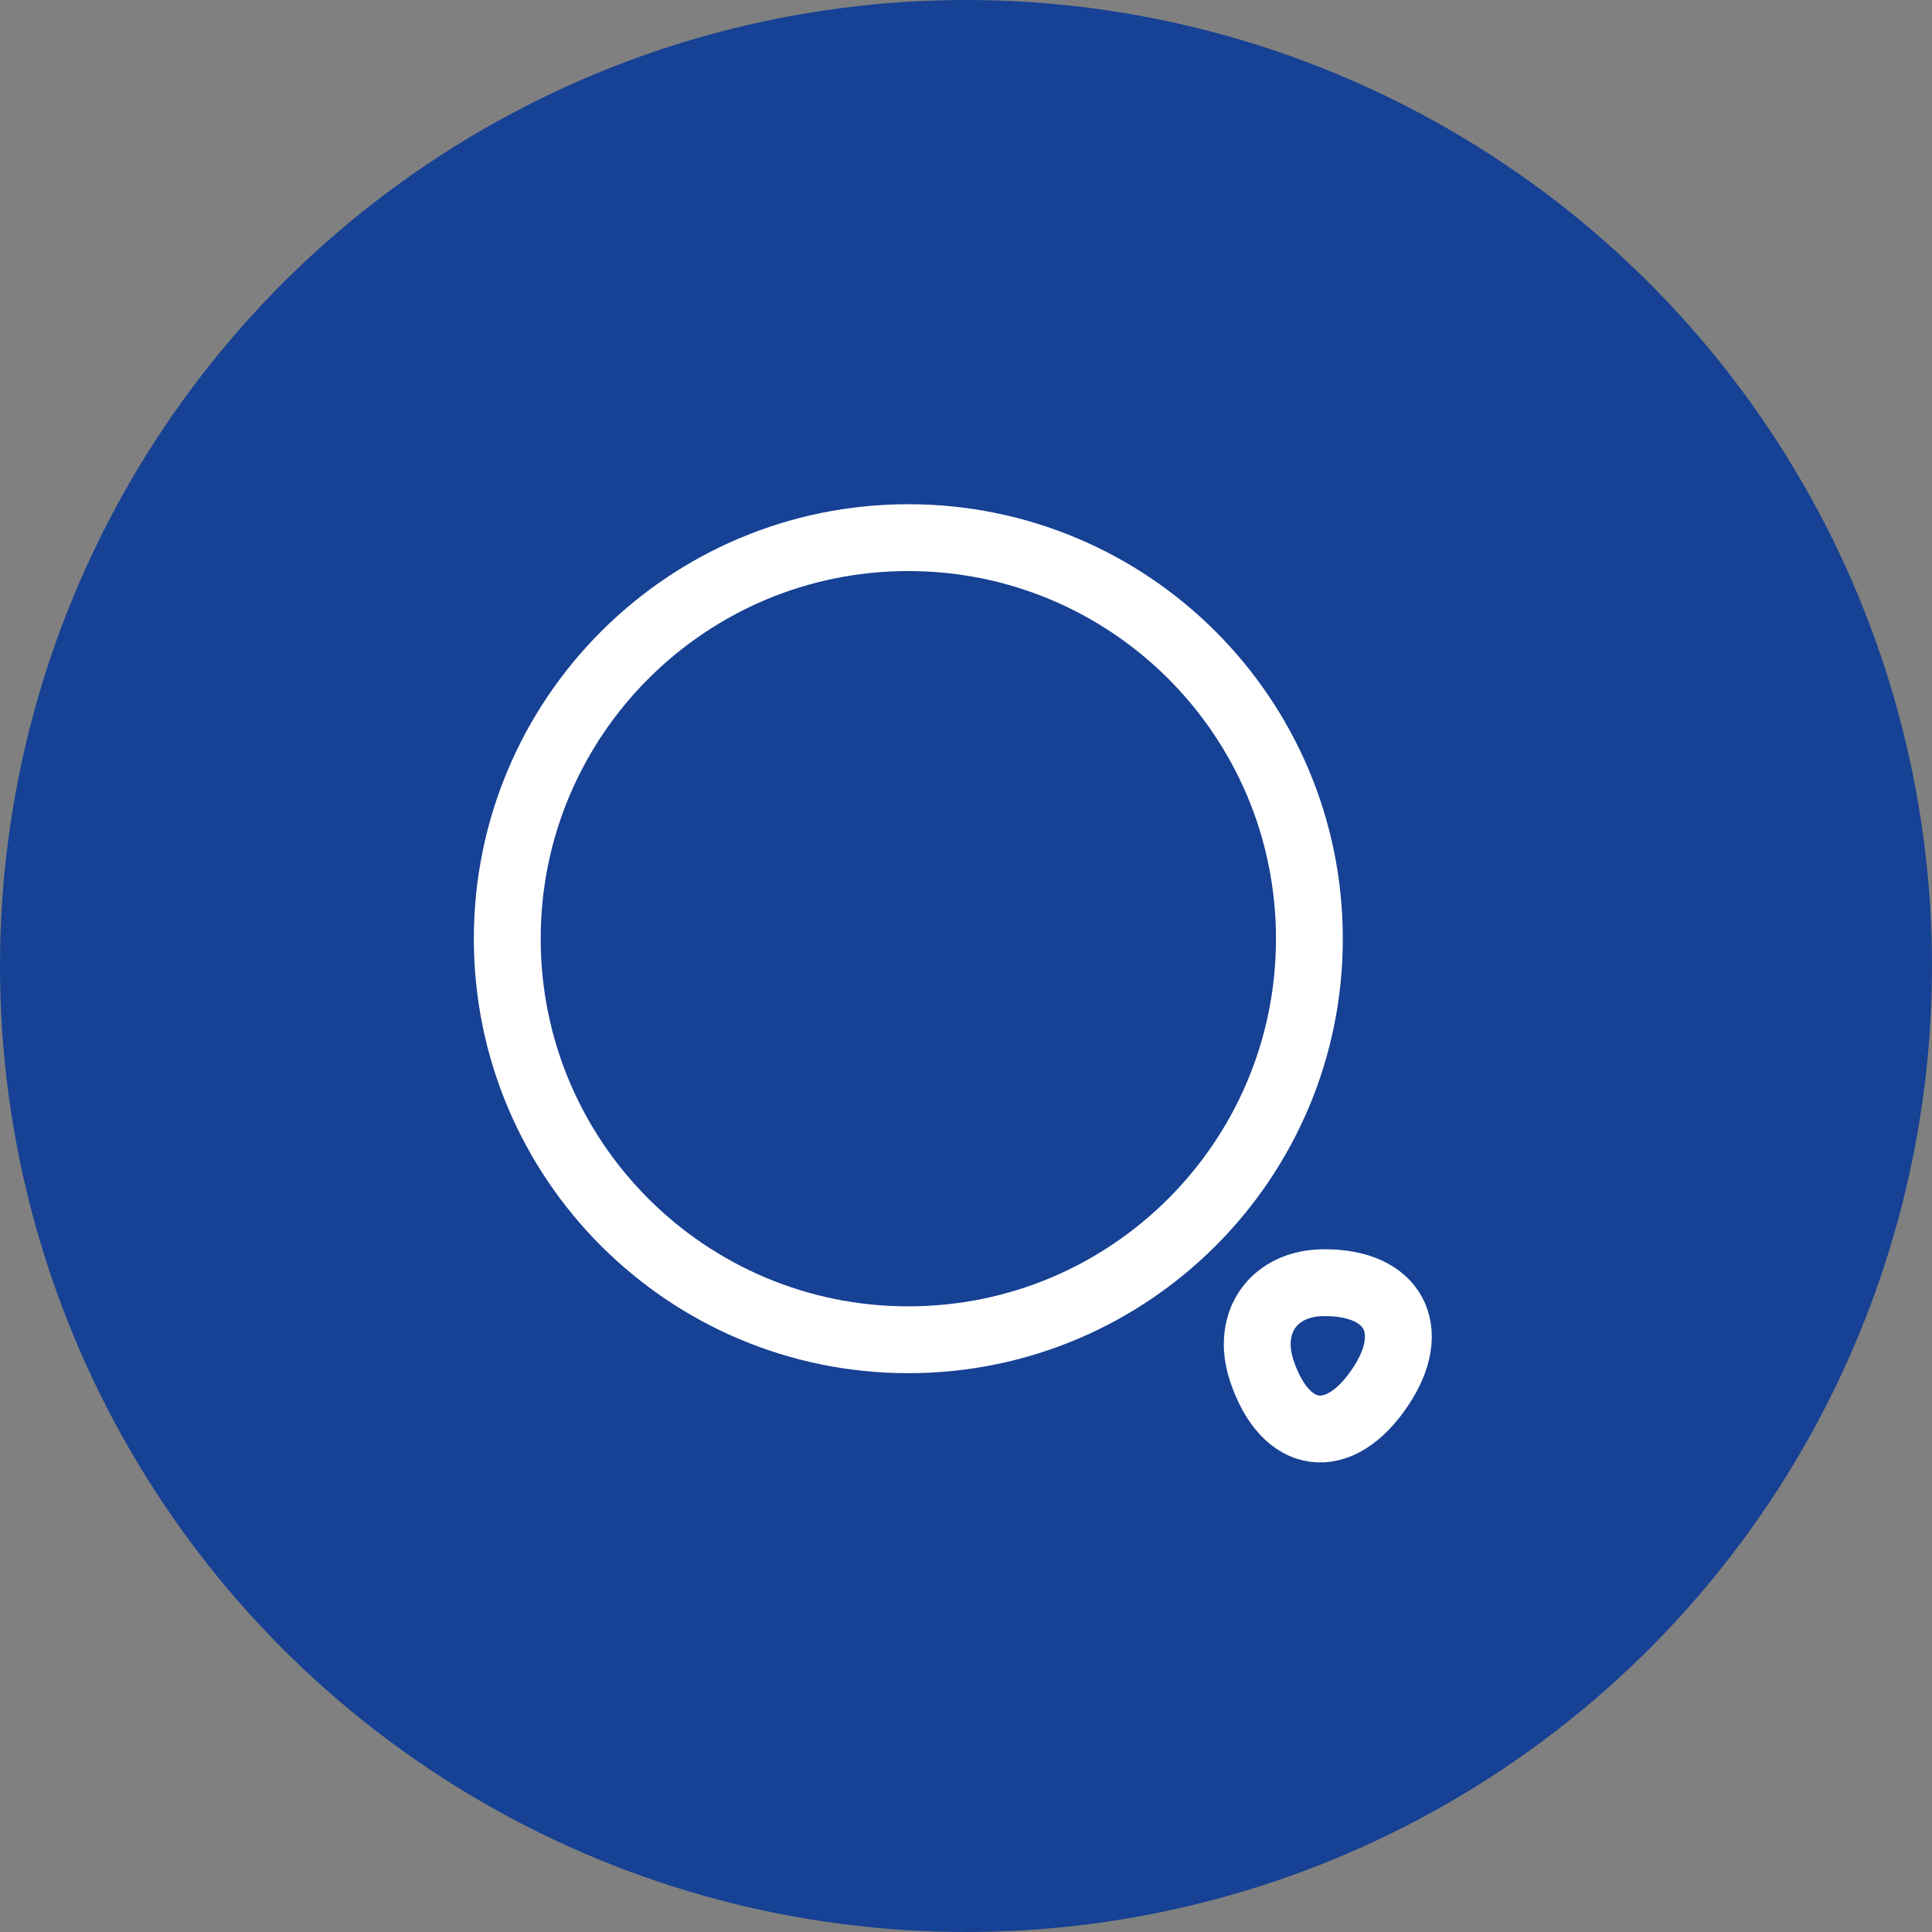 <svg class="cursor-pointer sm:w-[32px] h-[32px]" width="50" height="50" viewBox="0 0 50 50" fill="none" xmlns="http://www.w3.org/2000/svg"><rect x="0" y="0" width="50" height="50" fill="#808080" stroke="none"/><circle cx="25" cy="25" r="25" fill="#164194"></circle><path d="M23.507 34.673C29.24 34.673 33.887 30.026 33.887 24.294C33.887 18.561 29.24 13.914 23.507 13.914C17.775 13.914 13.128 18.561 13.128 24.294C13.128 30.026 17.775 34.673 23.507 34.673Z" stroke="white" stroke-width="1.73" stroke-linecap="round" stroke-linejoin="round"></path><path d="M32.653 35.468C33.264 37.314 34.66 37.498 35.732 35.883C36.712 34.407 36.066 33.196 34.291 33.196C32.976 33.185 32.238 34.211 32.653 35.468Z" stroke="white" stroke-width="1.73" stroke-linecap="round" stroke-linejoin="round"></path></svg>